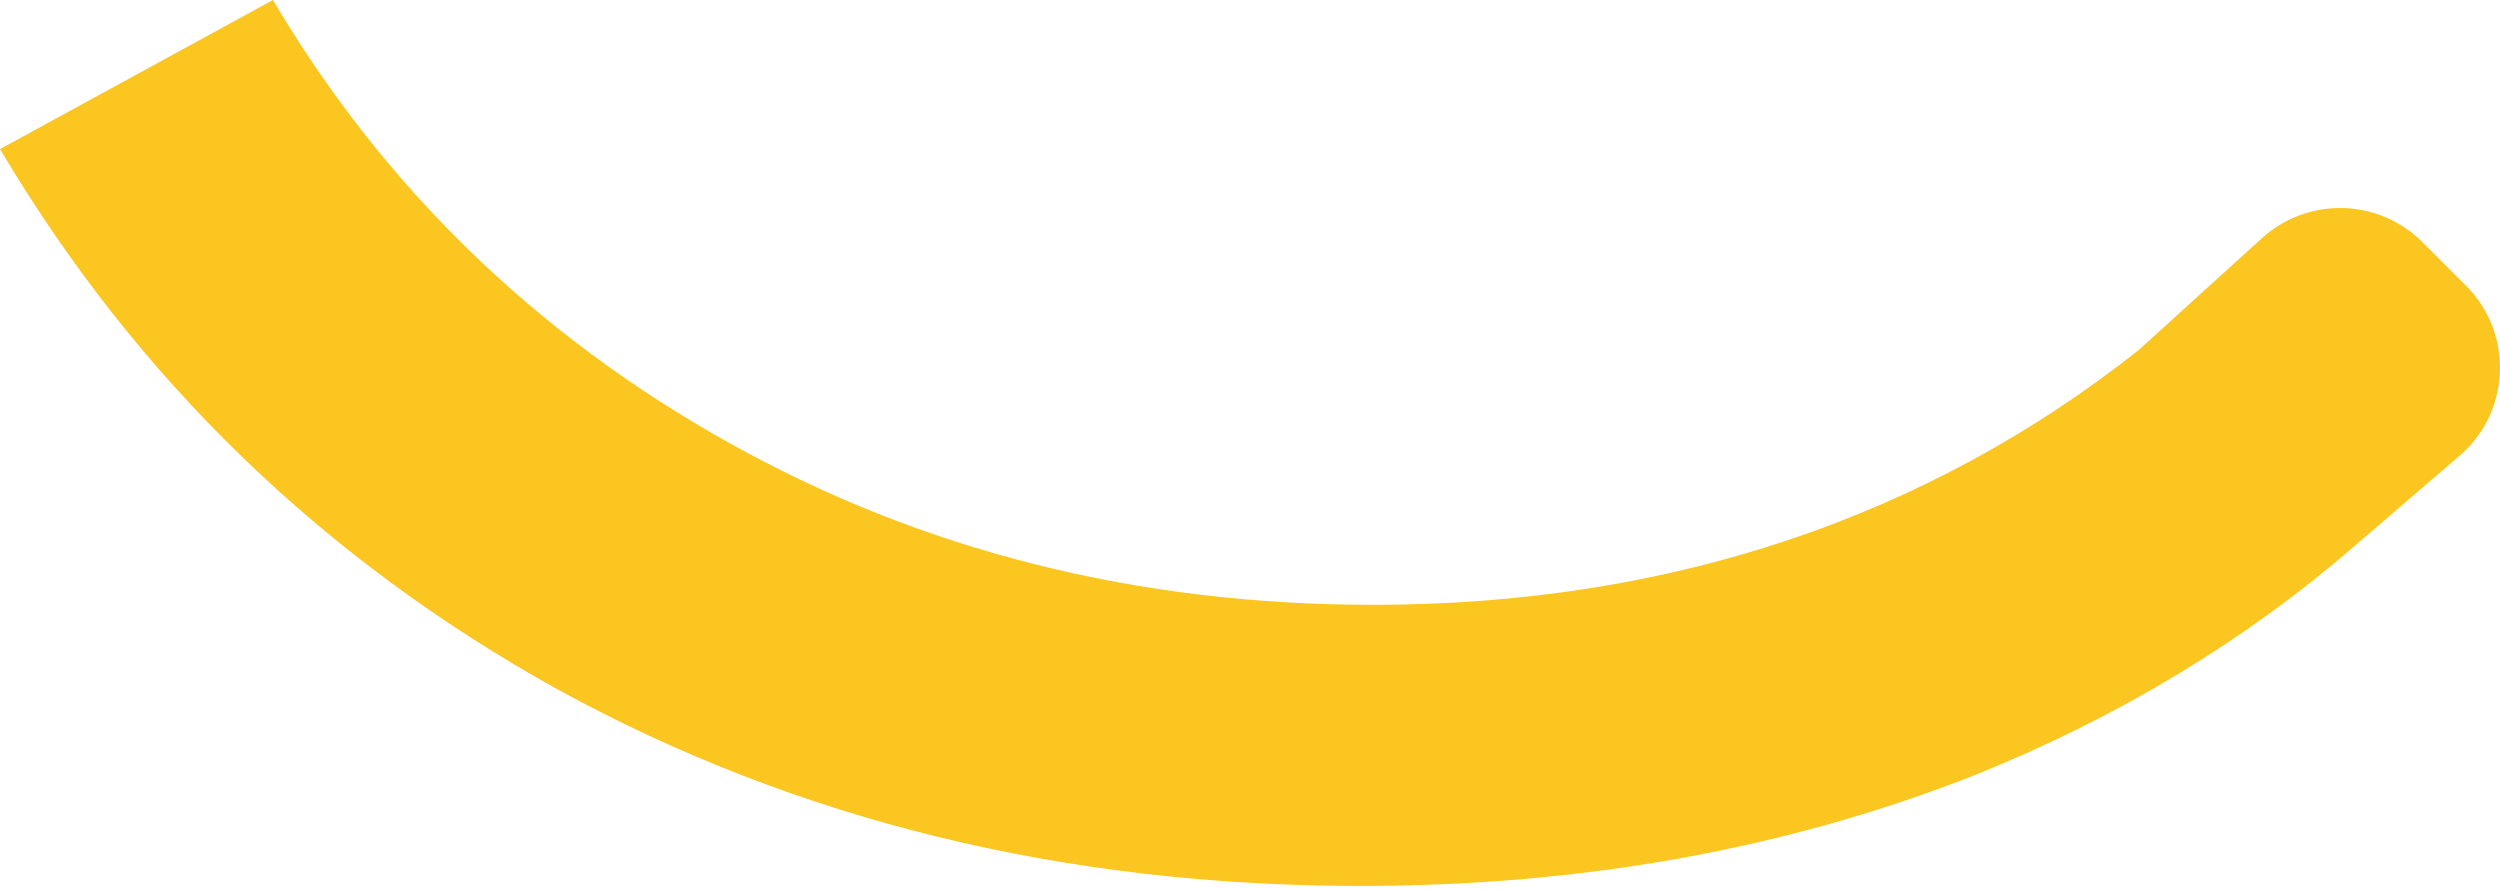 <?xml version="1.0" encoding="UTF-8"?> <svg xmlns="http://www.w3.org/2000/svg" width="334" height="119" viewBox="0 0 334 119" fill="none"> <path d="M181.75 118.36C142.247 118.36 106.543 109.633 74.637 92.184C43.111 74.734 18.232 50.644 0 19.916L36.464 0C51.277 25.038 71.598 44.764 97.427 59.18C123.256 73.596 151.933 80.803 183.459 80.803C223.197 80.803 257.554 69.038 285.682 46.803L302.137 31.871C308.27 26.256 317.738 26.462 323.622 32.337L329.449 38.157C335.949 44.649 335.416 55.327 328.299 61.142L314.848 72.703C300.128 85.503 283.108 95.791 263.793 103.565C238.725 113.43 211.377 118.36 181.75 118.36Z" fill="#FBC620"></path> </svg> 